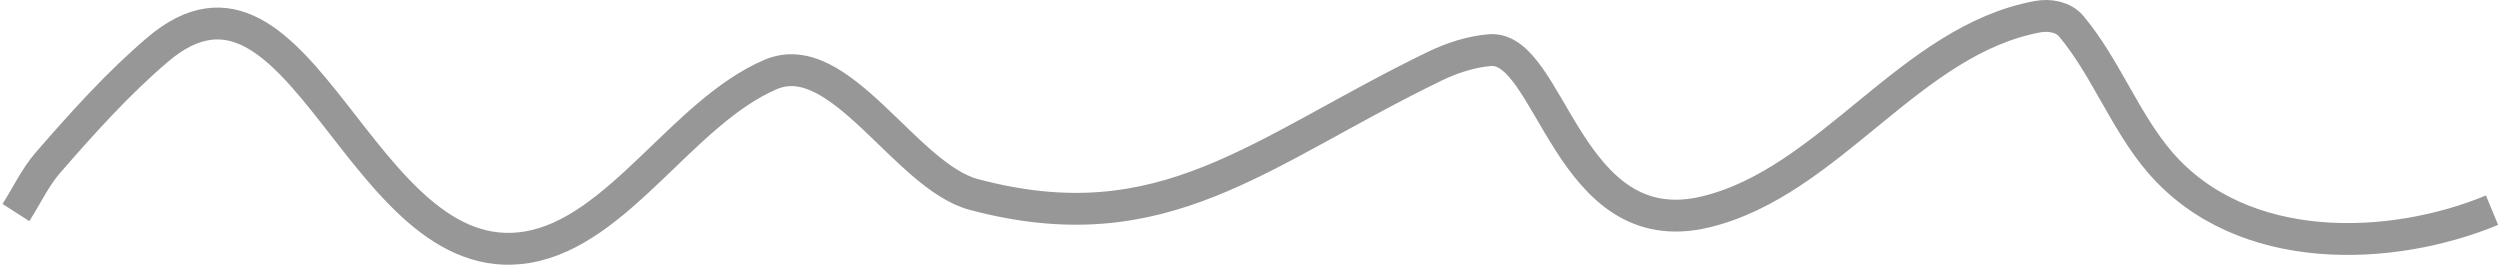 <?xml version="1.0" encoding="UTF-8"?>
<svg width="314px" height="34px" viewBox="0 0 314 34" version="1.1" xmlns="http://www.w3.org/2000/svg" xmlns:xlink="http://www.w3.org/1999/xlink">
    <title>Path</title>
    <g id="Page-1" stroke="none" stroke-width="1" fill="none" fill-rule="evenodd">
        <g id="Mobile" transform="translate(-25, -378)" stroke="#979797" stroke-width="4">
            <path d="M27,404.694 C28.341,402.605 29.423,400.267 31.023,398.427 C35.375,393.424 39.827,388.47 44.781,384.251 C62.858,368.858 70.191,412.52 91.193,409.054 C102.696,407.155 110.719,392.089 121.794,387.355 C130.469,383.647 138.708,400.13 147.3,402.423 C171.197,408.801 183.143,397.018 205.148,386.344 C207.352,385.275 209.719,384.504 212.109,384.298 C219.819,383.631 221.838,408.815 239.232,404.611 C254.862,400.833 264.899,383.027 280.96,380.09 C282.381,379.83 284.154,380.106 285.146,381.289 C289.457,386.432 291.935,393.333 296.313,398.404 C306.686,410.421 325.364,409.627 338,404.399" id="Path"></path>
        </g>
    </g>
</svg>